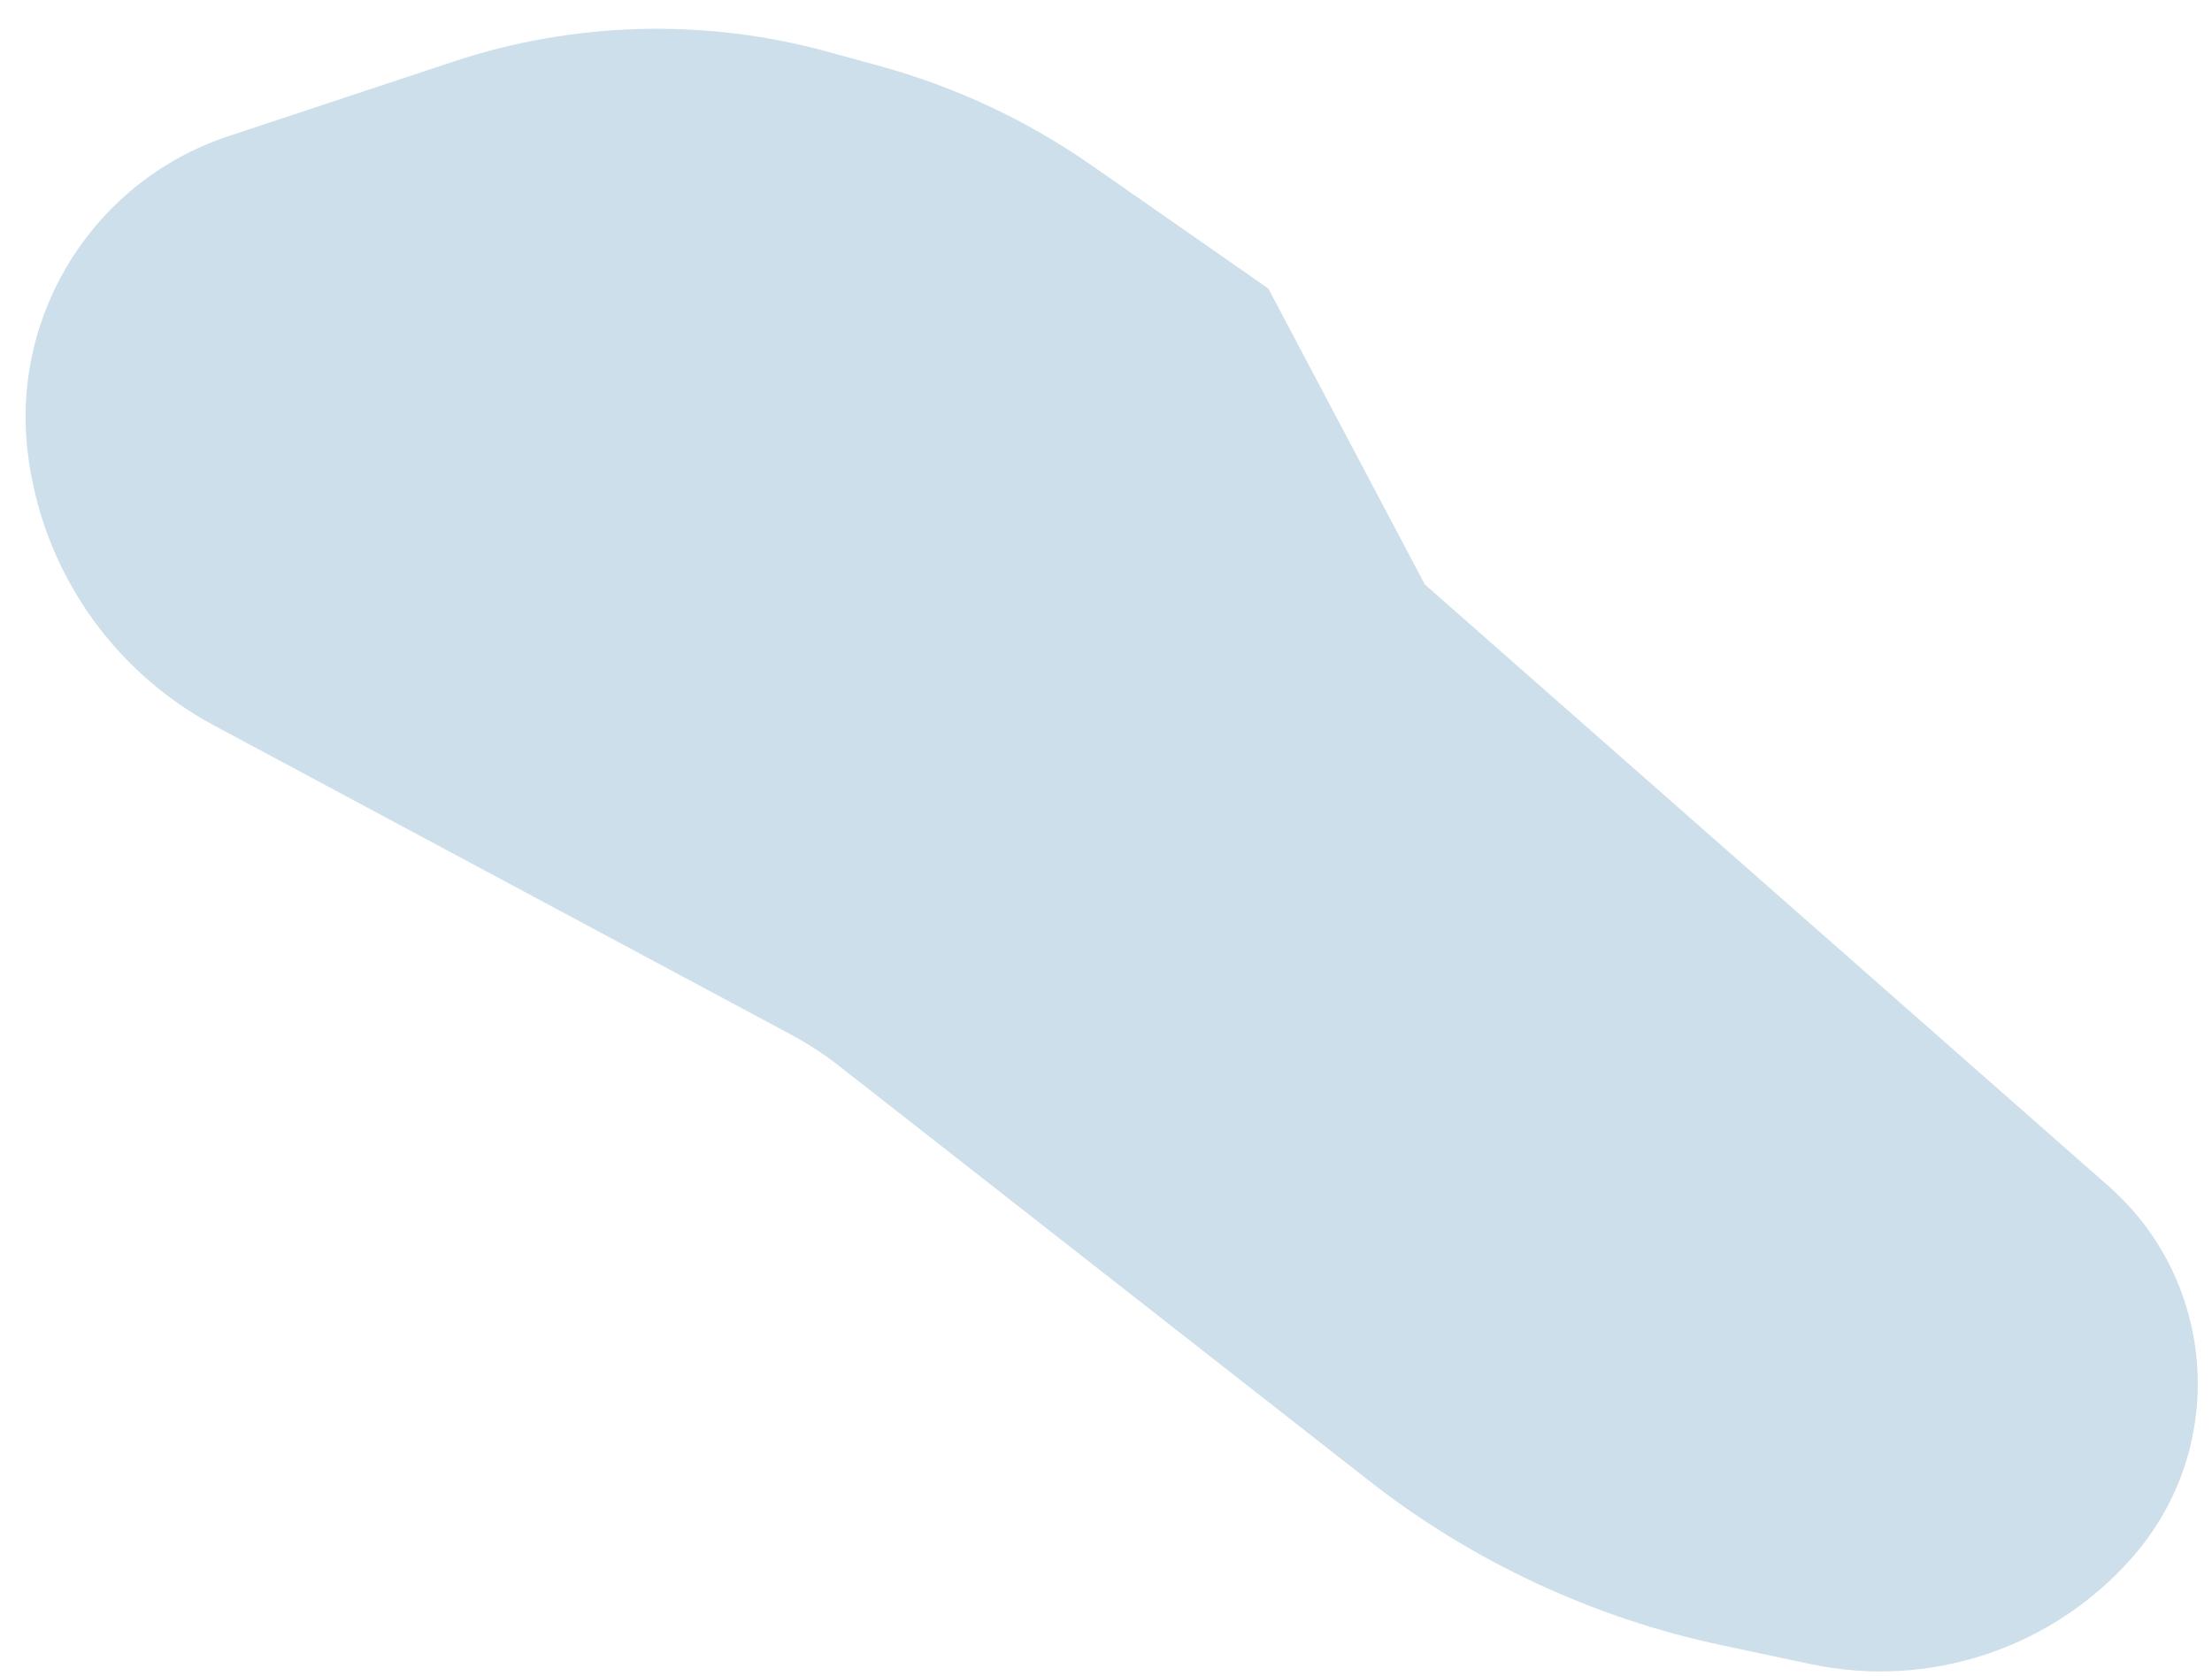 <?xml version="1.0" encoding="utf-8"?>
<svg xmlns="http://www.w3.org/2000/svg" fill="none" height="100%" overflow="visible" preserveAspectRatio="none" style="display: block;" viewBox="0 0 33 25" width="100%">
<path d="M25.683 24.541L27.011 24.823C28.779 25.199 30.612 24.593 31.807 23.236C33.242 21.608 33.084 19.124 31.454 17.691L21.257 8.719L18.922 4.304L16.284 2.466C15.322 1.795 14.253 1.294 13.122 0.984L12.356 0.774C10.517 0.269 8.569 0.32 6.758 0.921L3.407 2.032C1.422 2.69 0.172 4.65 0.411 6.727C0.611 8.465 1.651 9.995 3.194 10.822L11.797 15.431C12.053 15.568 12.296 15.727 12.525 15.906L20.42 22.085C21.965 23.294 23.765 24.134 25.683 24.541Z" fill="#CDDFEA" id="Vector 6022"/>
</svg>